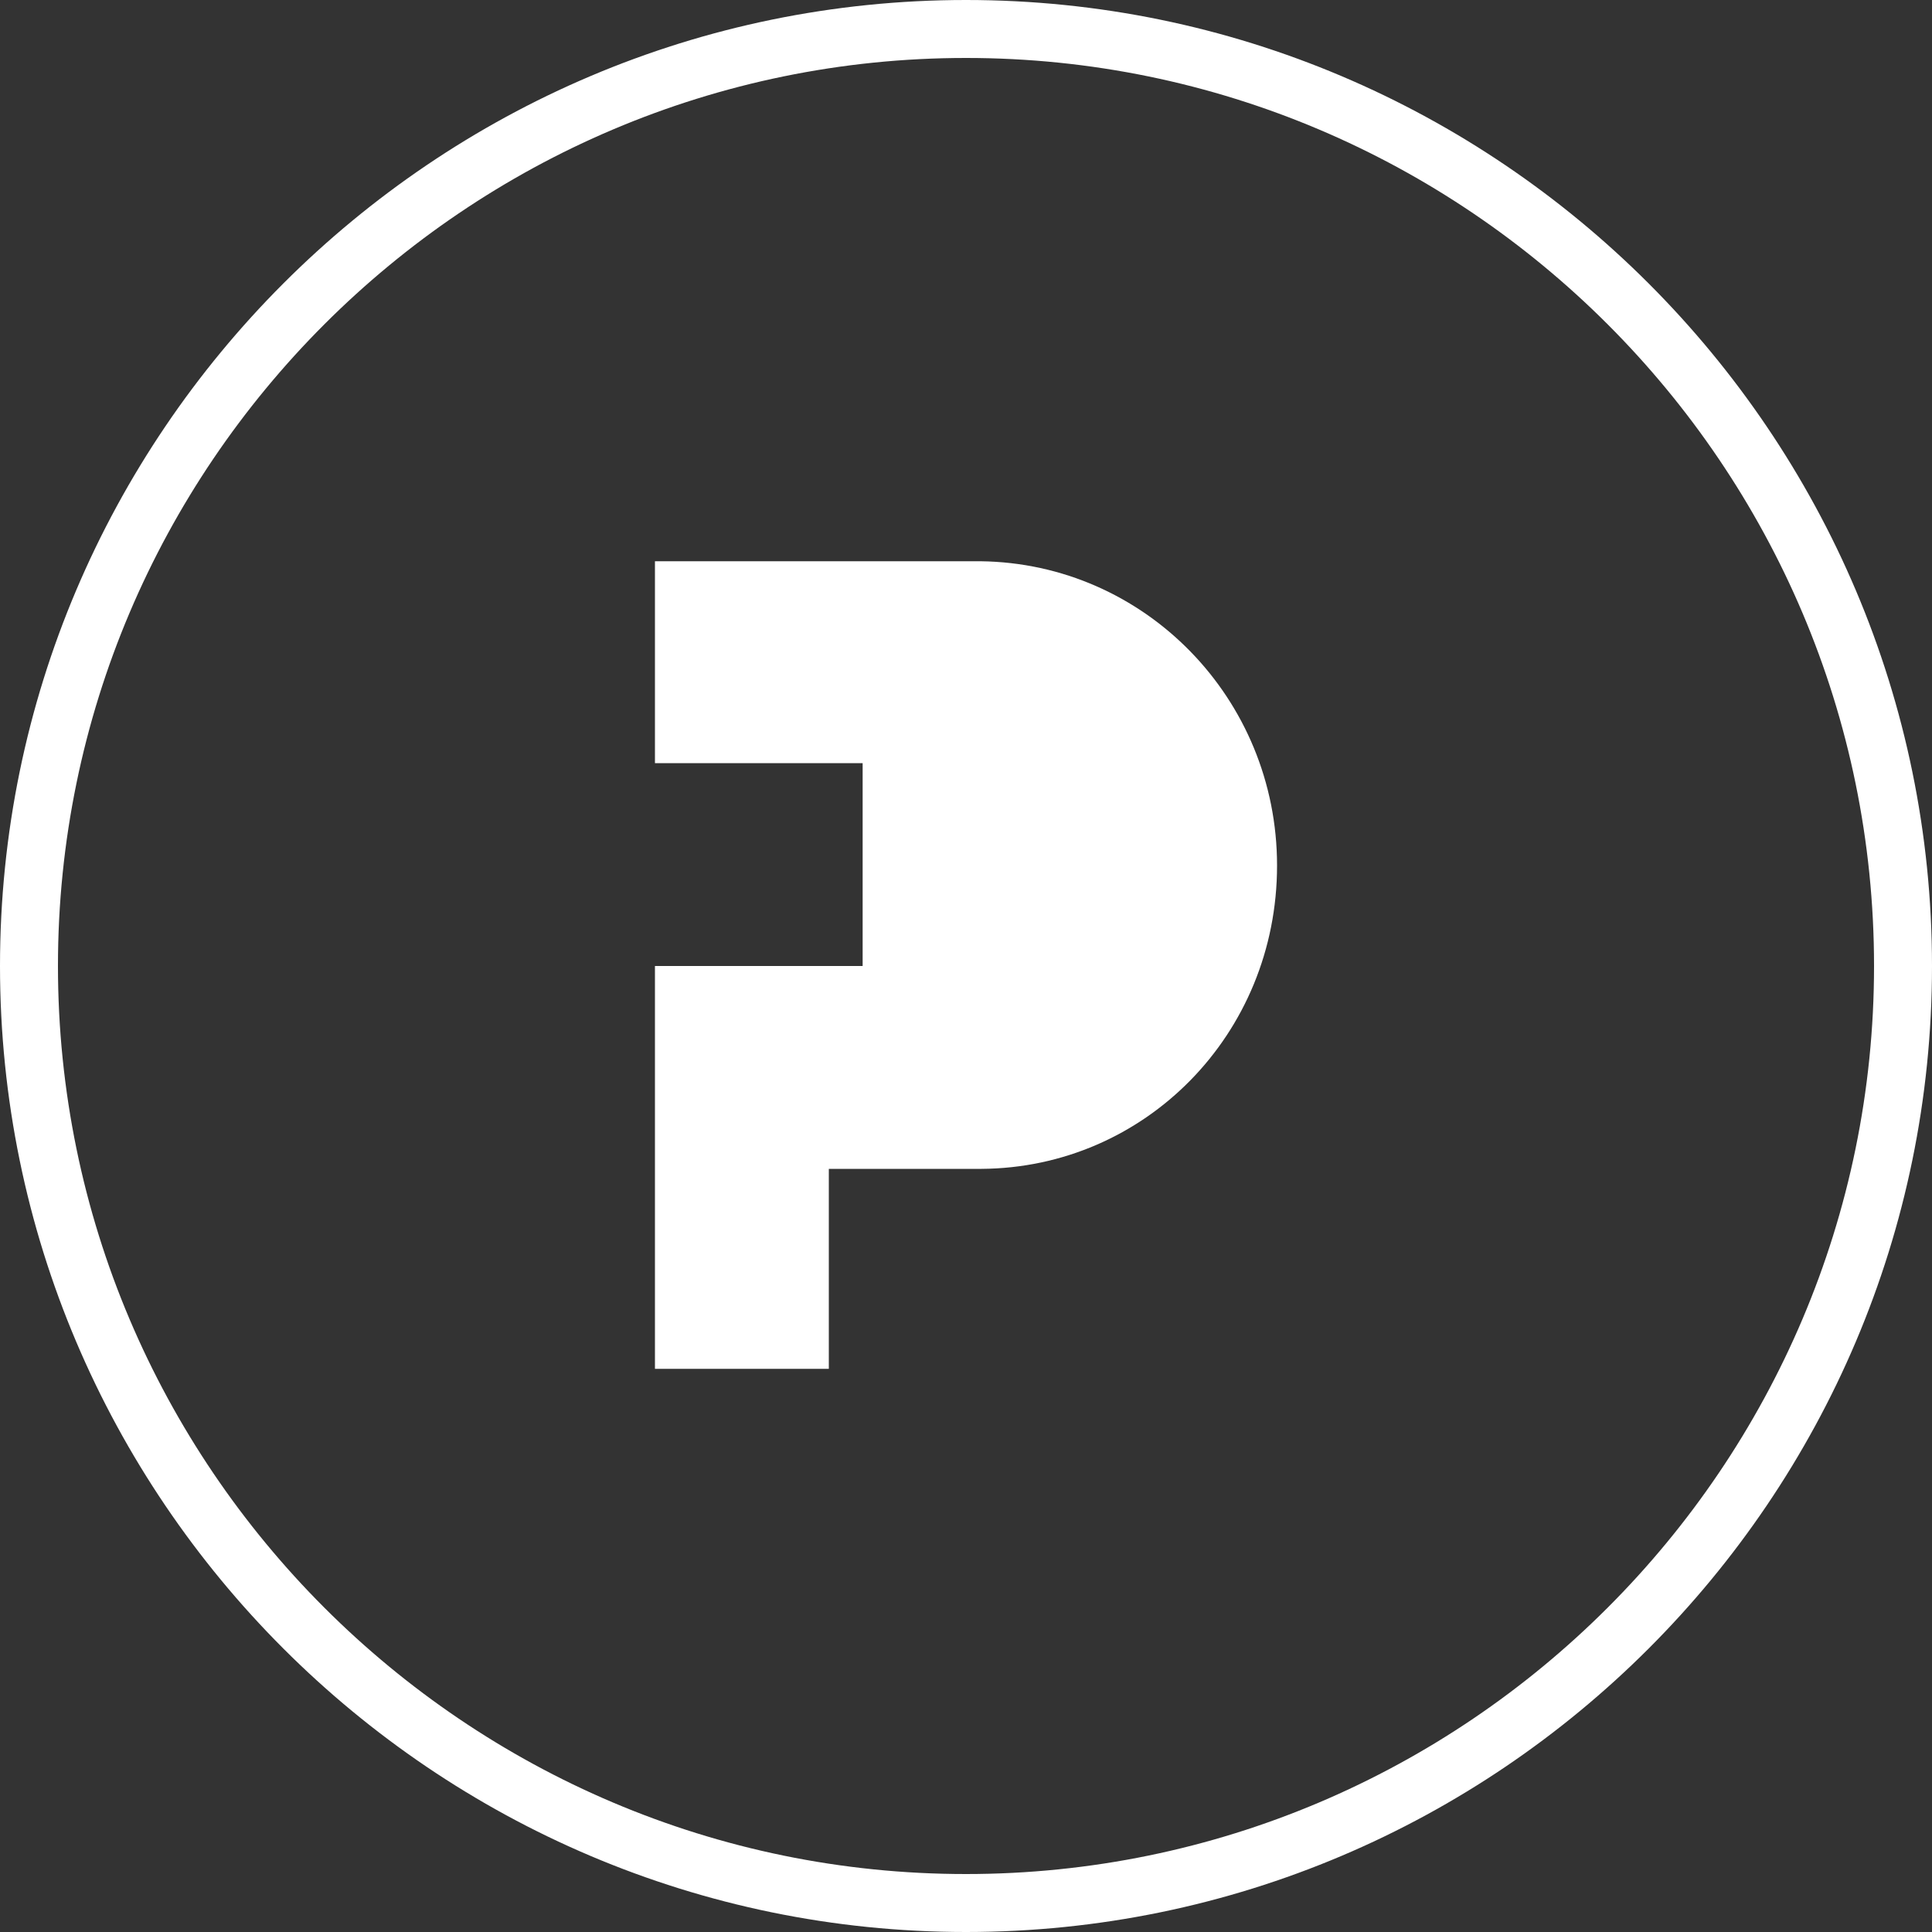<?xml version="1.0" encoding="utf-8"?>
<!-- Generator: Adobe Illustrator 19.0.0, SVG Export Plug-In . SVG Version: 6.00 Build 0)  -->
<svg version="1.1" id="Layer_1" xmlns="http://www.w3.org/2000/svg" xmlns:xlink="http://www.w3.org/1999/xlink" x="0px" y="0px"
	 viewBox="82 134 200 200" style="enable-background:new 82 134 200 200;" xml:space="preserve">
<rect x="82" y="134" width="200" height="200" fill="#333333" stroke="none"/>
<style type="text/css">
	.st0{fill:#FFFFFF;}
</style>
<g>
	<g>
		<g>
			<g>
				<g>
					<path class="st0" d="M182,134c-55.1,0-100,44.9-100,100s44.9,100,100,100s100-44.9,100-100S237.1,134,182,134z M182,328
						c-51.8,0-94-42.2-94-94s42.2-94,94-94s94,42.2,94,94S233.8,328,182,328z"/>
				</g>
			</g>
		</g>
	</g>
</g>
<g id="XMLID_3_">
	<path id="XMLID_4_" class="st0" d="M183.5,192.1h-33.7v20.9h21.5v21h-21.5v41.7h18V255h15.8c16.9-0.1,30.6-13.9,30.6-31.4
		C214.2,206.3,200.5,192.3,183.5,192.1z"/>
</g>
</svg>
